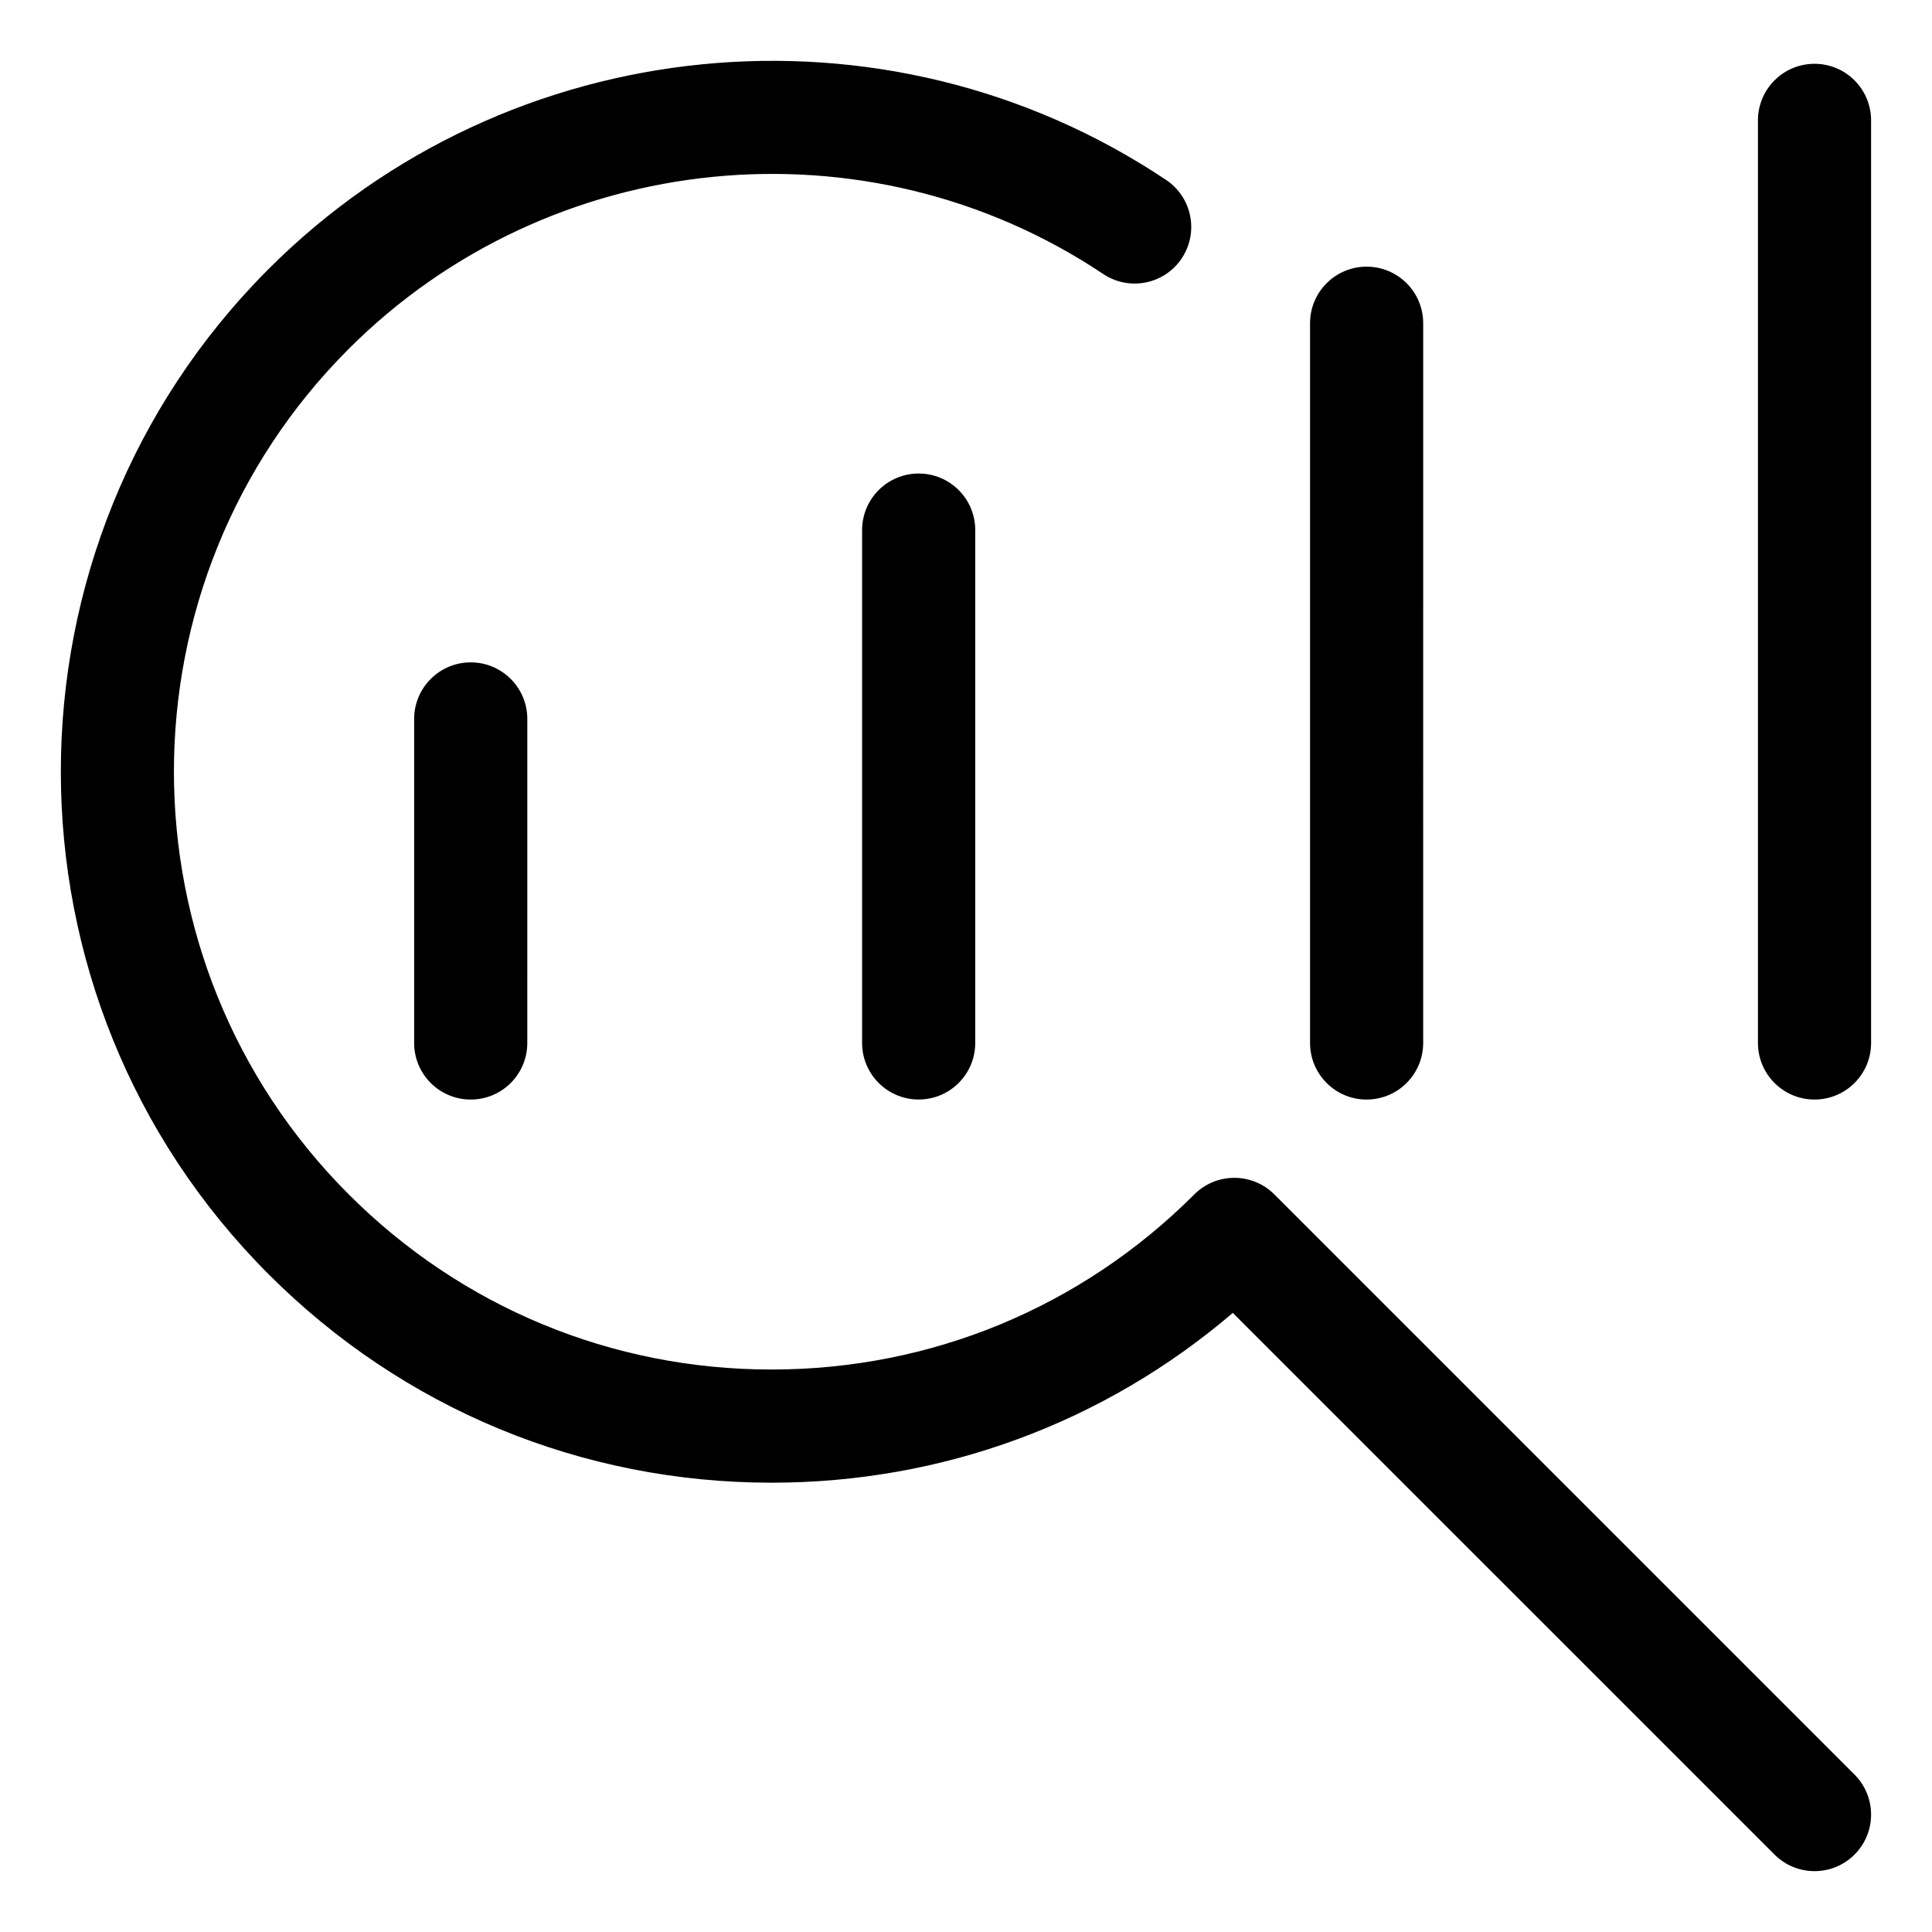 <?xml version="1.0" encoding="UTF-8"?>
<!-- Uploaded to: SVG Repo, www.svgrepo.com, Generator: SVG Repo Mixer Tools -->
<svg fill="#000000" width="800px" height="800px" version="1.1" viewBox="144 144 512 512" xmlns="http://www.w3.org/2000/svg">
 <path d="m635.47 635.48c-2.93 2.93-6.766 4.394-10.602 4.394-3.836 0-7.672-1.465-10.602-4.394l-143.56-143.55c-34.066 29.121-76.93 45-122.23 45-50.332 0-97.656-19.602-133.25-55.195-73.473-73.473-73.473-193.02 0-266.49 63.383-63.379 163.39-73.289 237.8-23.562 6.887 4.602 8.738 13.914 4.137 20.797-4.602 6.887-13.914 8.738-20.797 4.137-62.555-41.805-146.64-33.461-199.94 19.832-61.781 61.781-61.781 162.3 0 224.08 29.93 29.93 69.715 46.41 112.04 46.41s82.117-16.484 112.04-46.41c5.856-5.856 15.352-5.856 21.207 0l153.75 153.75c5.856 5.859 5.856 15.352 0 21.207zm-10.605-200.09c8.281 0 14.992-6.711 14.992-14.992v-244.5c0-8.281-6.711-14.992-14.992-14.992s-14.992 6.711-14.992 14.992v244.5c-0.004 8.273 6.715 14.992 14.992 14.992zm-118.7 0c8.281 0 14.992-6.711 14.992-14.992l0.004-190.74c0-8.281-6.711-14.992-14.992-14.992s-14.992 6.711-14.992 14.992v190.74c-0.004 8.277 6.707 14.996 14.988 14.996zm-133.7-150.91v135.91c0 8.281 6.711 14.992 14.992 14.992s14.992-6.711 14.992-14.992v-135.91c0-8.281-6.711-14.992-14.992-14.992s-14.992 6.711-14.992 14.992zm-118.71 50.047v85.875c0 8.281 6.711 14.992 14.992 14.992s14.992-6.711 14.992-14.992l0.004-85.875c0-8.281-6.711-14.992-14.992-14.992s-14.996 6.711-14.996 14.992z"/>
</svg>
